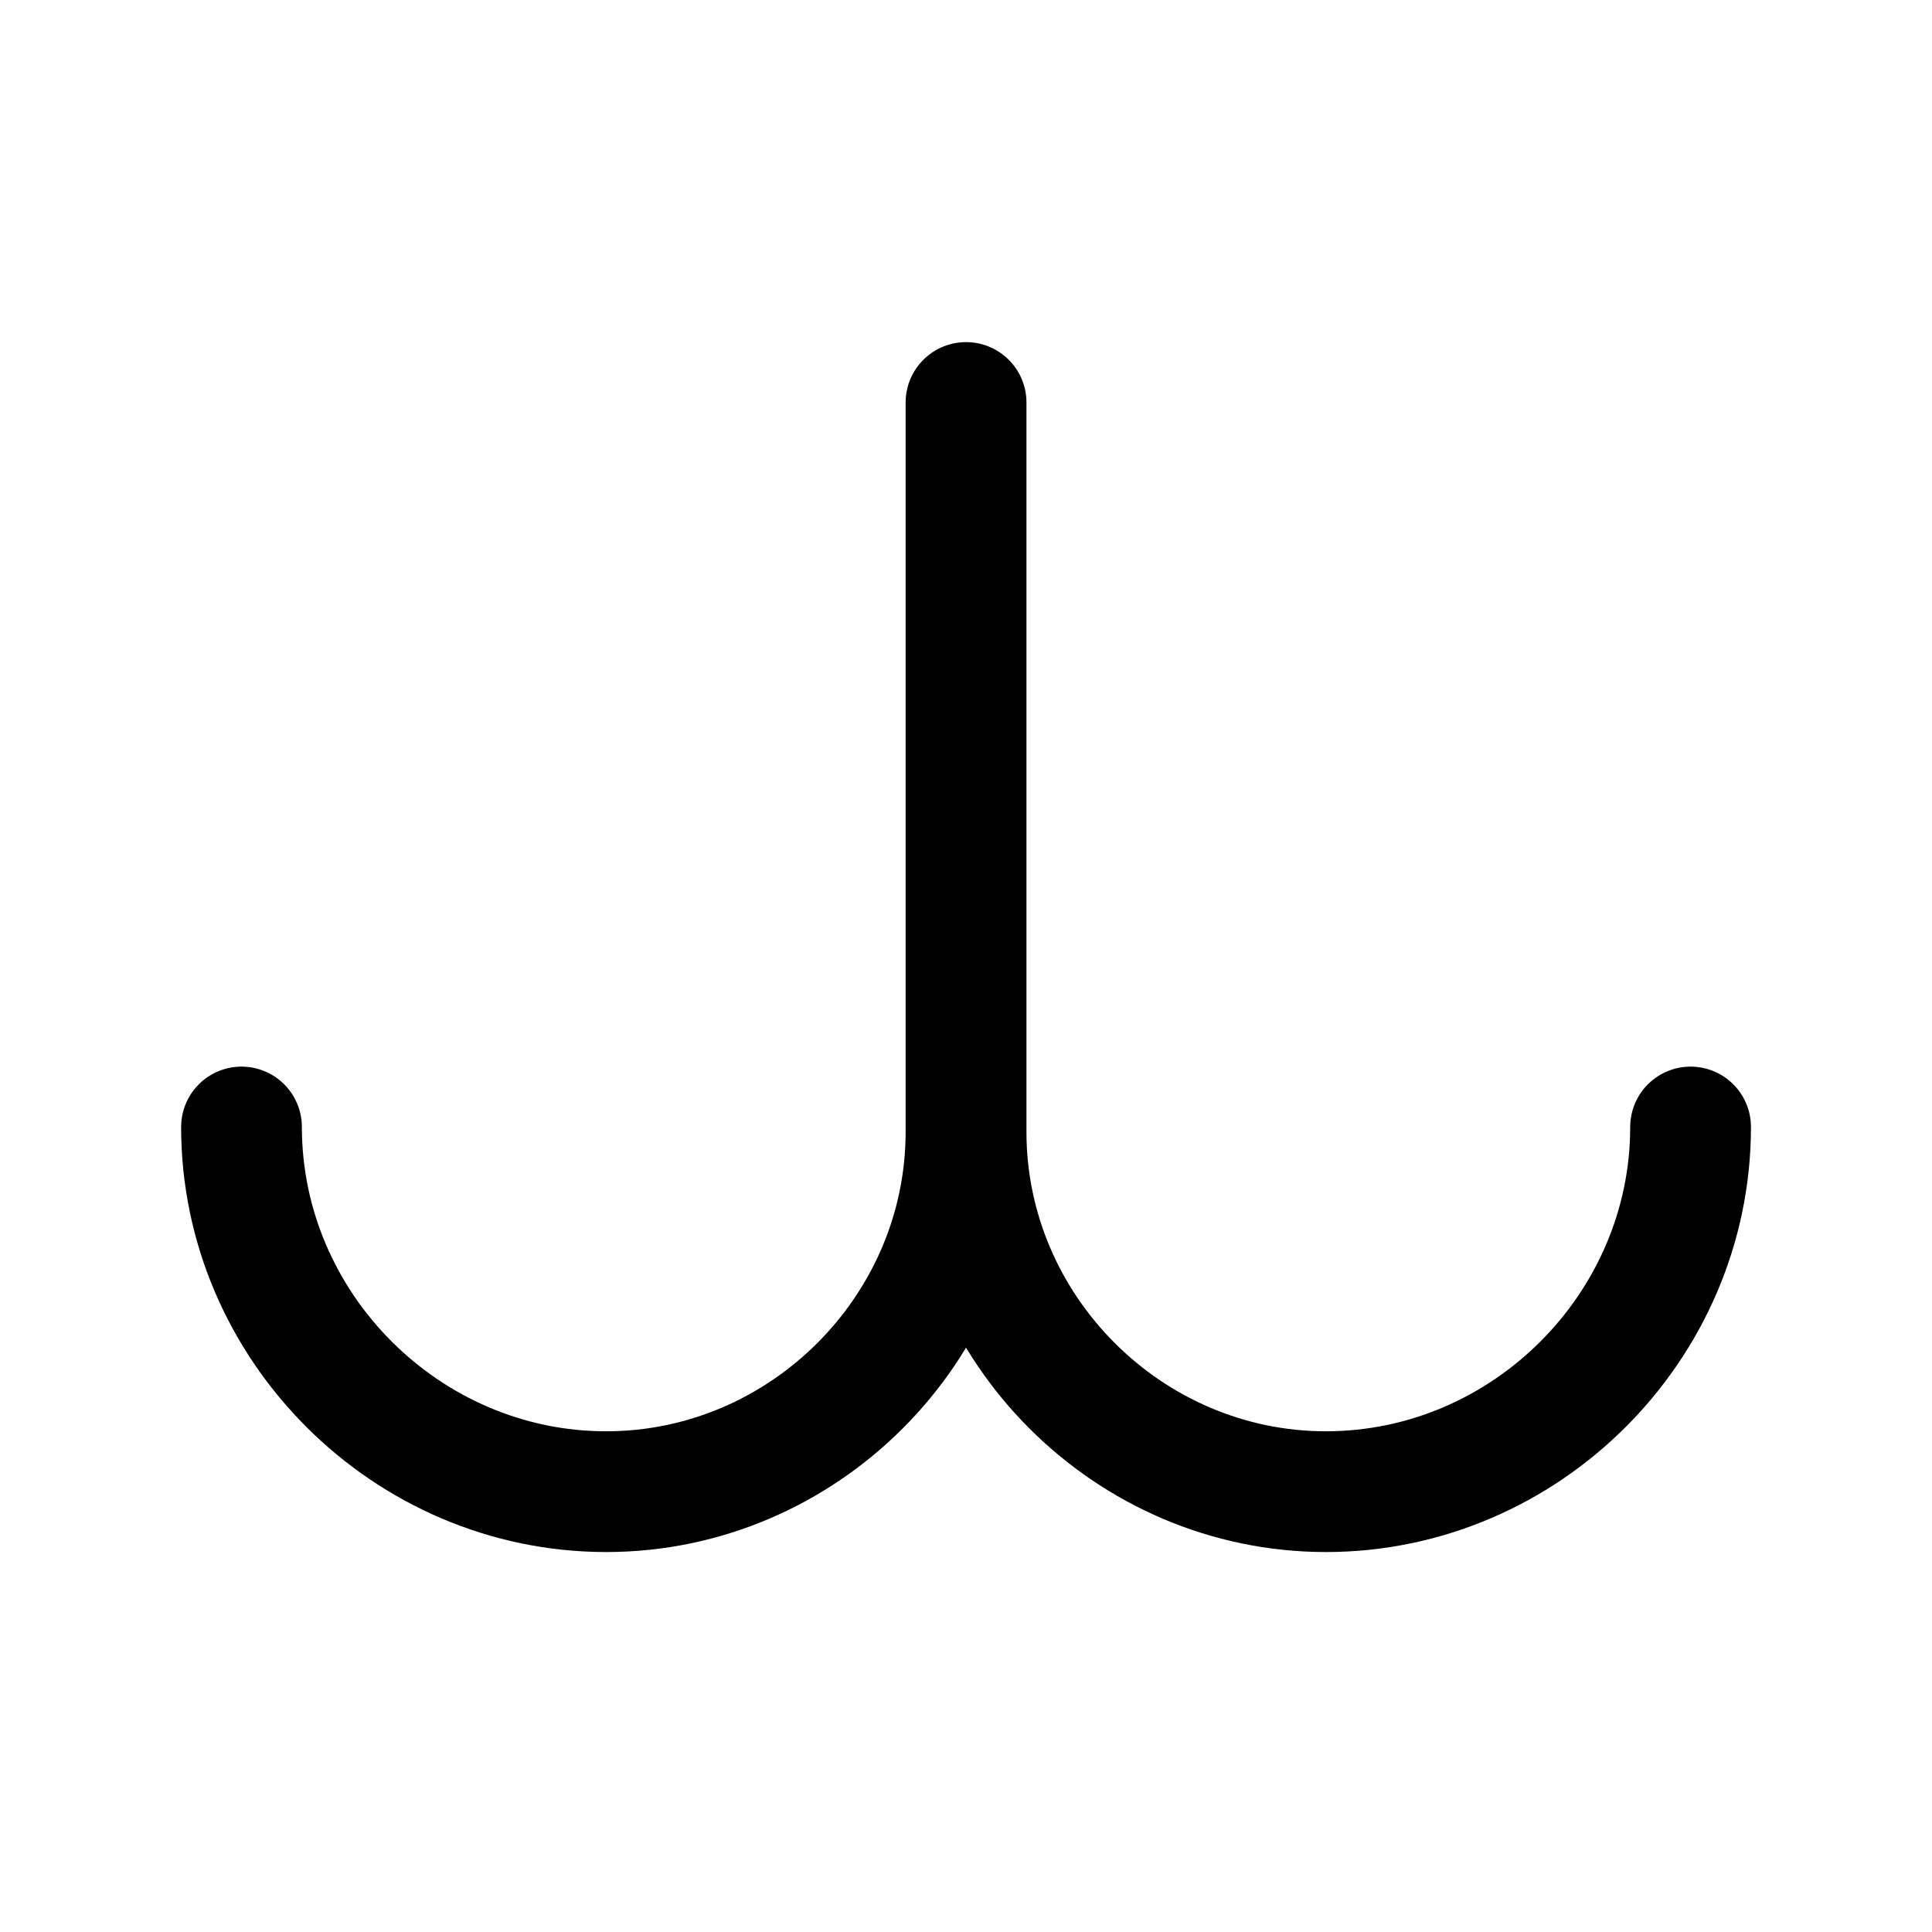 <svg xmlns="http://www.w3.org/2000/svg" width="24" height="24" fill="none"><path stroke="#000" stroke-linecap="round" stroke-miterlimit="10" stroke-width="1.5" d="M3 14c0 2.48 2.051 4.53 4.53 4.53 2.45 0 4.47-2.02 4.47-4.469V5m9.001 9c0 2.48-2.05 4.53-4.53 4.53-2.45 0-4.47-2.02-4.47-4.469V5"/></svg>